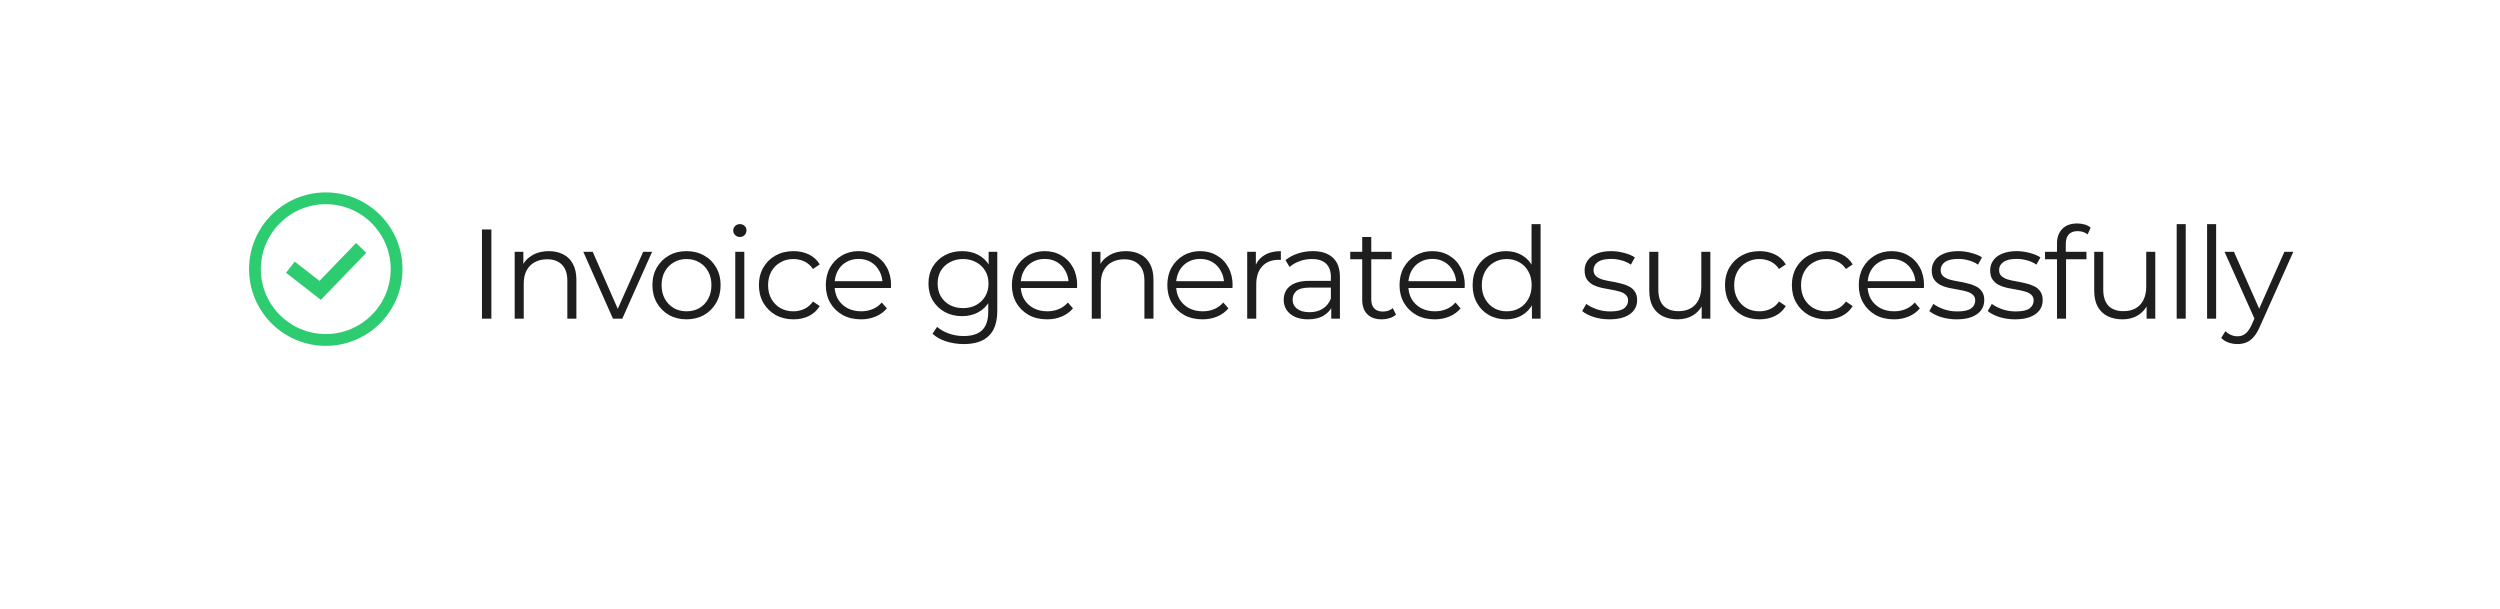 <svg width="353" height="86" viewBox="0 0 353 86" fill="none" xmlns="http://www.w3.org/2000/svg">
<g filter="url(#filter0_d_45_150)">
<rect x="9" y="5" width="335" height="68" rx="4" fill="white"/>
</g>
<path d="M68.052 45V32.4H69.384V45H68.052ZM72.674 45V35.55H73.898V38.142L73.7 37.656C74 36.972 74.48 36.438 75.14 36.054C75.8 35.658 76.586 35.46 77.498 35.46C78.266 35.46 78.938 35.61 79.514 35.91C80.102 36.198 80.558 36.642 80.882 37.242C81.218 37.842 81.386 38.598 81.386 39.51V45H80.108V39.636C80.108 38.64 79.856 37.89 79.352 37.386C78.86 36.87 78.164 36.612 77.264 36.612C76.592 36.612 76.004 36.75 75.5 37.026C75.008 37.29 74.624 37.68 74.348 38.196C74.084 38.7 73.952 39.312 73.952 40.032V45H72.674ZM86.552 45L82.358 35.55H83.69L87.542 44.316H86.912L90.818 35.55H92.078L87.866 45H86.552ZM96.926 45.09C96.014 45.09 95.192 44.886 94.46 44.478C93.74 44.058 93.17 43.488 92.75 42.768C92.33 42.036 92.12 41.202 92.12 40.266C92.12 39.318 92.33 38.484 92.75 37.764C93.17 37.044 93.74 36.48 94.46 36.072C95.18 35.664 96.002 35.46 96.926 35.46C97.862 35.46 98.69 35.664 99.41 36.072C100.142 36.48 100.712 37.044 101.12 37.764C101.54 38.484 101.75 39.318 101.75 40.266C101.75 41.202 101.54 42.036 101.12 42.768C100.712 43.488 100.142 44.058 99.41 44.478C98.678 44.886 97.85 45.09 96.926 45.09ZM96.926 43.956C97.61 43.956 98.216 43.806 98.744 43.506C99.272 43.194 99.686 42.762 99.986 42.21C100.298 41.646 100.454 40.998 100.454 40.266C100.454 39.522 100.298 38.874 99.986 38.322C99.686 37.77 99.272 37.344 98.744 37.044C98.216 36.732 97.616 36.576 96.944 36.576C96.272 36.576 95.672 36.732 95.144 37.044C94.616 37.344 94.196 37.77 93.884 38.322C93.572 38.874 93.416 39.522 93.416 40.266C93.416 40.998 93.572 41.646 93.884 42.21C94.196 42.762 94.616 43.194 95.144 43.506C95.672 43.806 96.266 43.956 96.926 43.956ZM103.819 45V35.55H105.097V45H103.819ZM104.467 33.462C104.203 33.462 103.981 33.372 103.801 33.192C103.621 33.012 103.531 32.796 103.531 32.544C103.531 32.292 103.621 32.082 103.801 31.914C103.981 31.734 104.203 31.644 104.467 31.644C104.731 31.644 104.953 31.728 105.133 31.896C105.313 32.064 105.403 32.274 105.403 32.526C105.403 32.79 105.313 33.012 105.133 33.192C104.965 33.372 104.743 33.462 104.467 33.462ZM112.037 45.09C111.101 45.09 110.261 44.886 109.517 44.478C108.785 44.058 108.209 43.488 107.789 42.768C107.369 42.036 107.159 41.202 107.159 40.266C107.159 39.318 107.369 38.484 107.789 37.764C108.209 37.044 108.785 36.48 109.517 36.072C110.261 35.664 111.101 35.46 112.037 35.46C112.841 35.46 113.567 35.616 114.215 35.928C114.863 36.24 115.373 36.708 115.745 37.332L114.791 37.98C114.467 37.5 114.065 37.146 113.585 36.918C113.105 36.69 112.583 36.576 112.019 36.576C111.347 36.576 110.741 36.732 110.201 37.044C109.661 37.344 109.235 37.77 108.923 38.322C108.611 38.874 108.455 39.522 108.455 40.266C108.455 41.01 108.611 41.658 108.923 42.21C109.235 42.762 109.661 43.194 110.201 43.506C110.741 43.806 111.347 43.956 112.019 43.956C112.583 43.956 113.105 43.842 113.585 43.614C114.065 43.386 114.467 43.038 114.791 42.57L115.745 43.218C115.373 43.83 114.863 44.298 114.215 44.622C113.567 44.934 112.841 45.09 112.037 45.09ZM121.572 45.09C120.588 45.09 119.724 44.886 118.98 44.478C118.236 44.058 117.654 43.488 117.234 42.768C116.814 42.036 116.604 41.202 116.604 40.266C116.604 39.33 116.802 38.502 117.198 37.782C117.606 37.062 118.158 36.498 118.854 36.09C119.562 35.67 120.354 35.46 121.23 35.46C122.118 35.46 122.904 35.664 123.588 36.072C124.284 36.468 124.83 37.032 125.226 37.764C125.622 38.484 125.82 39.318 125.82 40.266C125.82 40.326 125.814 40.392 125.802 40.464C125.802 40.524 125.802 40.59 125.802 40.662H117.576V39.708H125.118L124.614 40.086C124.614 39.402 124.464 38.796 124.164 38.268C123.876 37.728 123.48 37.308 122.976 37.008C122.472 36.708 121.89 36.558 121.23 36.558C120.582 36.558 120 36.708 119.484 37.008C118.968 37.308 118.566 37.728 118.278 38.268C117.99 38.808 117.846 39.426 117.846 40.122V40.32C117.846 41.04 118.002 41.676 118.314 42.228C118.638 42.768 119.082 43.194 119.646 43.506C120.222 43.806 120.876 43.956 121.608 43.956C122.184 43.956 122.718 43.854 123.21 43.65C123.714 43.446 124.146 43.134 124.506 42.714L125.226 43.542C124.806 44.046 124.278 44.43 123.642 44.694C123.018 44.958 122.328 45.09 121.572 45.09ZM136.084 48.582C135.22 48.582 134.392 48.456 133.6 48.204C132.808 47.952 132.166 47.592 131.674 47.124L132.322 46.152C132.766 46.548 133.312 46.86 133.96 47.088C134.62 47.328 135.316 47.448 136.048 47.448C137.248 47.448 138.13 47.166 138.694 46.602C139.258 46.05 139.54 45.186 139.54 44.01V41.652L139.72 40.032L139.594 38.412V35.55H140.818V43.848C140.818 45.48 140.416 46.674 139.612 47.43C138.82 48.198 137.644 48.582 136.084 48.582ZM135.85 44.64C134.95 44.64 134.14 44.448 133.42 44.064C132.7 43.668 132.13 43.122 131.71 42.426C131.302 41.73 131.098 40.932 131.098 40.032C131.098 39.132 131.302 38.34 131.71 37.656C132.13 36.96 132.7 36.42 133.42 36.036C134.14 35.652 134.95 35.46 135.85 35.46C136.69 35.46 137.446 35.634 138.118 35.982C138.79 36.33 139.324 36.846 139.72 37.53C140.116 38.214 140.314 39.048 140.314 40.032C140.314 41.016 140.116 41.85 139.72 42.534C139.324 43.218 138.79 43.74 138.118 44.1C137.446 44.46 136.69 44.64 135.85 44.64ZM135.976 43.506C136.672 43.506 137.29 43.362 137.83 43.074C138.37 42.774 138.796 42.366 139.108 41.85C139.42 41.322 139.576 40.716 139.576 40.032C139.576 39.348 139.42 38.748 139.108 38.232C138.796 37.716 138.37 37.314 137.83 37.026C137.29 36.726 136.672 36.576 135.976 36.576C135.292 36.576 134.674 36.726 134.122 37.026C133.582 37.314 133.156 37.716 132.844 38.232C132.544 38.748 132.394 39.348 132.394 40.032C132.394 40.716 132.544 41.322 132.844 41.85C133.156 42.366 133.582 42.774 134.122 43.074C134.674 43.362 135.292 43.506 135.976 43.506ZM147.848 45.09C146.864 45.09 146 44.886 145.256 44.478C144.512 44.058 143.93 43.488 143.51 42.768C143.09 42.036 142.88 41.202 142.88 40.266C142.88 39.33 143.078 38.502 143.474 37.782C143.882 37.062 144.434 36.498 145.13 36.09C145.838 35.67 146.63 35.46 147.506 35.46C148.394 35.46 149.18 35.664 149.864 36.072C150.56 36.468 151.106 37.032 151.502 37.764C151.898 38.484 152.096 39.318 152.096 40.266C152.096 40.326 152.09 40.392 152.078 40.464C152.078 40.524 152.078 40.59 152.078 40.662H143.852V39.708H151.394L150.89 40.086C150.89 39.402 150.74 38.796 150.44 38.268C150.152 37.728 149.756 37.308 149.252 37.008C148.748 36.708 148.166 36.558 147.506 36.558C146.858 36.558 146.276 36.708 145.76 37.008C145.244 37.308 144.842 37.728 144.554 38.268C144.266 38.808 144.122 39.426 144.122 40.122V40.32C144.122 41.04 144.278 41.676 144.59 42.228C144.914 42.768 145.358 43.194 145.922 43.506C146.498 43.806 147.152 43.956 147.884 43.956C148.46 43.956 148.994 43.854 149.486 43.65C149.99 43.446 150.422 43.134 150.782 42.714L151.502 43.542C151.082 44.046 150.554 44.43 149.918 44.694C149.294 44.958 148.604 45.09 147.848 45.09ZM154.157 45V35.55H155.381V38.142L155.183 37.656C155.483 36.972 155.963 36.438 156.623 36.054C157.283 35.658 158.069 35.46 158.981 35.46C159.749 35.46 160.421 35.61 160.997 35.91C161.585 36.198 162.041 36.642 162.365 37.242C162.701 37.842 162.869 38.598 162.869 39.51V45H161.591V39.636C161.591 38.64 161.339 37.89 160.835 37.386C160.343 36.87 159.647 36.612 158.747 36.612C158.075 36.612 157.487 36.75 156.983 37.026C156.491 37.29 156.107 37.68 155.831 38.196C155.567 38.7 155.435 39.312 155.435 40.032V45H154.157ZM169.795 45.09C168.811 45.09 167.947 44.886 167.203 44.478C166.459 44.058 165.877 43.488 165.457 42.768C165.037 42.036 164.827 41.202 164.827 40.266C164.827 39.33 165.025 38.502 165.421 37.782C165.829 37.062 166.381 36.498 167.077 36.09C167.785 35.67 168.577 35.46 169.453 35.46C170.341 35.46 171.127 35.664 171.811 36.072C172.507 36.468 173.053 37.032 173.449 37.764C173.845 38.484 174.043 39.318 174.043 40.266C174.043 40.326 174.037 40.392 174.025 40.464C174.025 40.524 174.025 40.59 174.025 40.662H165.799V39.708H173.341L172.837 40.086C172.837 39.402 172.687 38.796 172.387 38.268C172.099 37.728 171.703 37.308 171.199 37.008C170.695 36.708 170.113 36.558 169.453 36.558C168.805 36.558 168.223 36.708 167.707 37.008C167.191 37.308 166.789 37.728 166.501 38.268C166.213 38.808 166.069 39.426 166.069 40.122V40.32C166.069 41.04 166.225 41.676 166.537 42.228C166.861 42.768 167.305 43.194 167.869 43.506C168.445 43.806 169.099 43.956 169.831 43.956C170.407 43.956 170.941 43.854 171.433 43.65C171.937 43.446 172.369 43.134 172.729 42.714L173.449 43.542C173.029 44.046 172.501 44.43 171.865 44.694C171.241 44.958 170.551 45.09 169.795 45.09ZM176.105 45V35.55H177.329V38.124L177.203 37.674C177.467 36.954 177.911 36.408 178.535 36.036C179.159 35.652 179.933 35.46 180.857 35.46V36.702C180.809 36.702 180.761 36.702 180.713 36.702C180.665 36.69 180.617 36.684 180.569 36.684C179.573 36.684 178.793 36.99 178.229 37.602C177.665 38.202 177.383 39.06 177.383 40.176V45H176.105ZM187.973 45V42.912L187.919 42.57V39.078C187.919 38.274 187.691 37.656 187.235 37.224C186.791 36.792 186.125 36.576 185.237 36.576C184.625 36.576 184.043 36.678 183.491 36.882C182.939 37.086 182.471 37.356 182.087 37.692L181.511 36.738C181.991 36.33 182.567 36.018 183.239 35.802C183.911 35.574 184.619 35.46 185.363 35.46C186.587 35.46 187.529 35.766 188.189 36.378C188.861 36.978 189.197 37.896 189.197 39.132V45H187.973ZM184.715 45.09C184.007 45.09 183.389 44.976 182.861 44.748C182.345 44.508 181.949 44.184 181.673 43.776C181.397 43.356 181.259 42.876 181.259 42.336C181.259 41.844 181.373 41.4 181.601 41.004C181.841 40.596 182.225 40.272 182.753 40.032C183.293 39.78 184.013 39.654 184.913 39.654H188.171V40.608H184.949C184.037 40.608 183.401 40.77 183.041 41.094C182.693 41.418 182.519 41.82 182.519 42.3C182.519 42.84 182.729 43.272 183.149 43.596C183.569 43.92 184.157 44.082 184.913 44.082C185.633 44.082 186.251 43.92 186.767 43.596C187.295 43.26 187.679 42.78 187.919 42.156L188.207 43.038C187.967 43.662 187.547 44.16 186.947 44.532C186.359 44.904 185.615 45.09 184.715 45.09ZM195.116 45.09C194.228 45.09 193.544 44.85 193.064 44.37C192.584 43.89 192.344 43.212 192.344 42.336V33.462H193.622V42.264C193.622 42.816 193.76 43.242 194.036 43.542C194.324 43.842 194.732 43.992 195.26 43.992C195.824 43.992 196.292 43.83 196.664 43.506L197.114 44.424C196.862 44.652 196.556 44.82 196.196 44.928C195.848 45.036 195.488 45.09 195.116 45.09ZM190.652 36.612V35.55H196.502V36.612H190.652ZM202.581 45.09C201.597 45.09 200.733 44.886 199.989 44.478C199.245 44.058 198.663 43.488 198.243 42.768C197.823 42.036 197.613 41.202 197.613 40.266C197.613 39.33 197.811 38.502 198.207 37.782C198.615 37.062 199.167 36.498 199.863 36.09C200.571 35.67 201.363 35.46 202.239 35.46C203.127 35.46 203.913 35.664 204.597 36.072C205.293 36.468 205.839 37.032 206.235 37.764C206.631 38.484 206.829 39.318 206.829 40.266C206.829 40.326 206.823 40.392 206.811 40.464C206.811 40.524 206.811 40.59 206.811 40.662H198.585V39.708H206.127L205.623 40.086C205.623 39.402 205.473 38.796 205.173 38.268C204.885 37.728 204.489 37.308 203.985 37.008C203.481 36.708 202.899 36.558 202.239 36.558C201.591 36.558 201.009 36.708 200.493 37.008C199.977 37.308 199.575 37.728 199.287 38.268C198.999 38.808 198.855 39.426 198.855 40.122V40.32C198.855 41.04 199.011 41.676 199.323 42.228C199.647 42.768 200.091 43.194 200.655 43.506C201.231 43.806 201.885 43.956 202.617 43.956C203.193 43.956 203.727 43.854 204.219 43.65C204.723 43.446 205.155 43.134 205.515 42.714L206.235 43.542C205.815 44.046 205.287 44.43 204.651 44.694C204.027 44.958 203.337 45.09 202.581 45.09ZM212.652 45.09C211.752 45.09 210.942 44.886 210.222 44.478C209.514 44.07 208.956 43.506 208.548 42.786C208.14 42.054 207.936 41.214 207.936 40.266C207.936 39.306 208.14 38.466 208.548 37.746C208.956 37.026 209.514 36.468 210.222 36.072C210.942 35.664 211.752 35.46 212.652 35.46C213.48 35.46 214.218 35.646 214.866 36.018C215.526 36.39 216.048 36.936 216.432 37.656C216.828 38.364 217.026 39.234 217.026 40.266C217.026 41.286 216.834 42.156 216.45 42.876C216.066 43.596 215.544 44.148 214.884 44.532C214.236 44.904 213.492 45.09 212.652 45.09ZM212.742 43.956C213.414 43.956 214.014 43.806 214.542 43.506C215.082 43.194 215.502 42.762 215.802 42.21C216.114 41.646 216.27 40.998 216.27 40.266C216.27 39.522 216.114 38.874 215.802 38.322C215.502 37.77 215.082 37.344 214.542 37.044C214.014 36.732 213.414 36.576 212.742 36.576C212.082 36.576 211.488 36.732 210.96 37.044C210.432 37.344 210.012 37.77 209.7 38.322C209.388 38.874 209.232 39.522 209.232 40.266C209.232 40.998 209.388 41.646 209.7 42.21C210.012 42.762 210.432 43.194 210.96 43.506C211.488 43.806 212.082 43.956 212.742 43.956ZM216.306 45V42.156L216.432 40.248L216.252 38.34V31.644H217.53V45H216.306ZM227.258 45.09C226.478 45.09 225.74 44.982 225.044 44.766C224.348 44.538 223.802 44.256 223.406 43.92L223.982 42.912C224.366 43.2 224.858 43.452 225.458 43.668C226.058 43.872 226.688 43.974 227.348 43.974C228.248 43.974 228.896 43.836 229.292 43.56C229.688 43.272 229.886 42.894 229.886 42.426C229.886 42.078 229.772 41.808 229.544 41.616C229.328 41.412 229.04 41.262 228.68 41.166C228.32 41.058 227.918 40.968 227.474 40.896C227.03 40.824 226.586 40.74 226.142 40.644C225.71 40.548 225.314 40.41 224.954 40.23C224.594 40.038 224.3 39.78 224.072 39.456C223.856 39.132 223.748 38.7 223.748 38.16C223.748 37.644 223.892 37.182 224.18 36.774C224.468 36.366 224.888 36.048 225.44 35.82C226.004 35.58 226.688 35.46 227.492 35.46C228.104 35.46 228.716 35.544 229.328 35.712C229.94 35.868 230.444 36.078 230.84 36.342L230.282 37.368C229.862 37.08 229.412 36.876 228.932 36.756C228.452 36.624 227.972 36.558 227.492 36.558C226.64 36.558 226.01 36.708 225.602 37.008C225.206 37.296 225.008 37.668 225.008 38.124C225.008 38.484 225.116 38.766 225.332 38.97C225.56 39.174 225.854 39.336 226.214 39.456C226.586 39.564 226.988 39.654 227.42 39.726C227.864 39.798 228.302 39.888 228.734 39.996C229.178 40.092 229.58 40.23 229.94 40.41C230.312 40.578 230.606 40.824 230.822 41.148C231.05 41.46 231.164 41.874 231.164 42.39C231.164 42.942 231.008 43.422 230.696 43.83C230.396 44.226 229.952 44.538 229.364 44.766C228.788 44.982 228.086 45.09 227.258 45.09ZM236.875 45.09C236.071 45.09 235.369 44.94 234.769 44.64C234.169 44.34 233.701 43.89 233.365 43.29C233.041 42.69 232.879 41.94 232.879 41.04V35.55H234.157V40.896C234.157 41.904 234.403 42.666 234.895 43.182C235.399 43.686 236.101 43.938 237.001 43.938C237.661 43.938 238.231 43.806 238.711 43.542C239.203 43.266 239.575 42.87 239.827 42.354C240.091 41.838 240.223 41.22 240.223 40.5V35.55H241.501V45H240.277V42.408L240.475 42.876C240.175 43.572 239.707 44.118 239.071 44.514C238.447 44.898 237.715 45.09 236.875 45.09ZM248.447 45.09C247.511 45.09 246.671 44.886 245.927 44.478C245.195 44.058 244.619 43.488 244.199 42.768C243.779 42.036 243.569 41.202 243.569 40.266C243.569 39.318 243.779 38.484 244.199 37.764C244.619 37.044 245.195 36.48 245.927 36.072C246.671 35.664 247.511 35.46 248.447 35.46C249.251 35.46 249.977 35.616 250.625 35.928C251.273 36.24 251.783 36.708 252.155 37.332L251.201 37.98C250.877 37.5 250.475 37.146 249.995 36.918C249.515 36.69 248.993 36.576 248.429 36.576C247.757 36.576 247.151 36.732 246.611 37.044C246.071 37.344 245.645 37.77 245.333 38.322C245.021 38.874 244.865 39.522 244.865 40.266C244.865 41.01 245.021 41.658 245.333 42.21C245.645 42.762 246.071 43.194 246.611 43.506C247.151 43.806 247.757 43.956 248.429 43.956C248.993 43.956 249.515 43.842 249.995 43.614C250.475 43.386 250.877 43.038 251.201 42.57L252.155 43.218C251.783 43.83 251.273 44.298 250.625 44.622C249.977 44.934 249.251 45.09 248.447 45.09ZM257.891 45.09C256.955 45.09 256.115 44.886 255.371 44.478C254.639 44.058 254.063 43.488 253.643 42.768C253.223 42.036 253.013 41.202 253.013 40.266C253.013 39.318 253.223 38.484 253.643 37.764C254.063 37.044 254.639 36.48 255.371 36.072C256.115 35.664 256.955 35.46 257.891 35.46C258.695 35.46 259.421 35.616 260.069 35.928C260.717 36.24 261.227 36.708 261.599 37.332L260.645 37.98C260.321 37.5 259.919 37.146 259.439 36.918C258.959 36.69 258.437 36.576 257.873 36.576C257.201 36.576 256.595 36.732 256.055 37.044C255.515 37.344 255.089 37.77 254.777 38.322C254.465 38.874 254.309 39.522 254.309 40.266C254.309 41.01 254.465 41.658 254.777 42.21C255.089 42.762 255.515 43.194 256.055 43.506C256.595 43.806 257.201 43.956 257.873 43.956C258.437 43.956 258.959 43.842 259.439 43.614C259.919 43.386 260.321 43.038 260.645 42.57L261.599 43.218C261.227 43.83 260.717 44.298 260.069 44.622C259.421 44.934 258.695 45.09 257.891 45.09ZM267.426 45.09C266.442 45.09 265.578 44.886 264.834 44.478C264.09 44.058 263.508 43.488 263.088 42.768C262.668 42.036 262.458 41.202 262.458 40.266C262.458 39.33 262.656 38.502 263.052 37.782C263.46 37.062 264.012 36.498 264.708 36.09C265.416 35.67 266.208 35.46 267.084 35.46C267.972 35.46 268.758 35.664 269.442 36.072C270.138 36.468 270.684 37.032 271.08 37.764C271.476 38.484 271.674 39.318 271.674 40.266C271.674 40.326 271.668 40.392 271.656 40.464C271.656 40.524 271.656 40.59 271.656 40.662H263.43V39.708H270.972L270.468 40.086C270.468 39.402 270.318 38.796 270.018 38.268C269.73 37.728 269.334 37.308 268.83 37.008C268.326 36.708 267.744 36.558 267.084 36.558C266.436 36.558 265.854 36.708 265.338 37.008C264.822 37.308 264.42 37.728 264.132 38.268C263.844 38.808 263.7 39.426 263.7 40.122V40.32C263.7 41.04 263.856 41.676 264.168 42.228C264.492 42.768 264.936 43.194 265.5 43.506C266.076 43.806 266.73 43.956 267.462 43.956C268.038 43.956 268.572 43.854 269.064 43.65C269.568 43.446 270 43.134 270.36 42.714L271.08 43.542C270.66 44.046 270.132 44.43 269.496 44.694C268.872 44.958 268.182 45.09 267.426 45.09ZM276.273 45.09C275.493 45.09 274.755 44.982 274.059 44.766C273.363 44.538 272.817 44.256 272.421 43.92L272.997 42.912C273.381 43.2 273.873 43.452 274.473 43.668C275.073 43.872 275.703 43.974 276.363 43.974C277.263 43.974 277.911 43.836 278.307 43.56C278.703 43.272 278.901 42.894 278.901 42.426C278.901 42.078 278.787 41.808 278.559 41.616C278.343 41.412 278.055 41.262 277.695 41.166C277.335 41.058 276.933 40.968 276.489 40.896C276.045 40.824 275.601 40.74 275.157 40.644C274.725 40.548 274.329 40.41 273.969 40.23C273.609 40.038 273.315 39.78 273.087 39.456C272.871 39.132 272.763 38.7 272.763 38.16C272.763 37.644 272.907 37.182 273.195 36.774C273.483 36.366 273.903 36.048 274.455 35.82C275.019 35.58 275.703 35.46 276.507 35.46C277.119 35.46 277.731 35.544 278.343 35.712C278.955 35.868 279.459 36.078 279.855 36.342L279.297 37.368C278.877 37.08 278.427 36.876 277.947 36.756C277.467 36.624 276.987 36.558 276.507 36.558C275.655 36.558 275.025 36.708 274.617 37.008C274.221 37.296 274.023 37.668 274.023 38.124C274.023 38.484 274.131 38.766 274.347 38.97C274.575 39.174 274.869 39.336 275.229 39.456C275.601 39.564 276.003 39.654 276.435 39.726C276.879 39.798 277.317 39.888 277.749 39.996C278.193 40.092 278.595 40.23 278.955 40.41C279.327 40.578 279.621 40.824 279.837 41.148C280.065 41.46 280.179 41.874 280.179 42.39C280.179 42.942 280.023 43.422 279.711 43.83C279.411 44.226 278.967 44.538 278.379 44.766C277.803 44.982 277.101 45.09 276.273 45.09ZM284.522 45.09C283.742 45.09 283.004 44.982 282.308 44.766C281.612 44.538 281.066 44.256 280.67 43.92L281.246 42.912C281.63 43.2 282.122 43.452 282.722 43.668C283.322 43.872 283.952 43.974 284.612 43.974C285.512 43.974 286.16 43.836 286.556 43.56C286.952 43.272 287.15 42.894 287.15 42.426C287.15 42.078 287.036 41.808 286.808 41.616C286.592 41.412 286.304 41.262 285.944 41.166C285.584 41.058 285.182 40.968 284.738 40.896C284.294 40.824 283.85 40.74 283.406 40.644C282.974 40.548 282.578 40.41 282.218 40.23C281.858 40.038 281.564 39.78 281.336 39.456C281.12 39.132 281.012 38.7 281.012 38.16C281.012 37.644 281.156 37.182 281.444 36.774C281.732 36.366 282.152 36.048 282.704 35.82C283.268 35.58 283.952 35.46 284.756 35.46C285.368 35.46 285.98 35.544 286.592 35.712C287.204 35.868 287.708 36.078 288.104 36.342L287.546 37.368C287.126 37.08 286.676 36.876 286.196 36.756C285.716 36.624 285.236 36.558 284.756 36.558C283.904 36.558 283.274 36.708 282.866 37.008C282.47 37.296 282.272 37.668 282.272 38.124C282.272 38.484 282.38 38.766 282.596 38.97C282.824 39.174 283.118 39.336 283.478 39.456C283.85 39.564 284.252 39.654 284.684 39.726C285.128 39.798 285.566 39.888 285.998 39.996C286.442 40.092 286.844 40.23 287.204 40.41C287.576 40.578 287.87 40.824 288.086 41.148C288.314 41.46 288.428 41.874 288.428 42.39C288.428 42.942 288.272 43.422 287.96 43.83C287.66 44.226 287.216 44.538 286.628 44.766C286.052 44.982 285.35 45.09 284.522 45.09ZM290.449 45V34.362C290.449 33.522 290.695 32.844 291.187 32.328C291.679 31.812 292.387 31.554 293.311 31.554C293.671 31.554 294.019 31.602 294.355 31.698C294.691 31.794 294.973 31.944 295.201 32.148L294.769 33.102C294.589 32.946 294.379 32.832 294.139 32.76C293.899 32.676 293.641 32.634 293.365 32.634C292.825 32.634 292.411 32.784 292.123 33.084C291.835 33.384 291.691 33.828 291.691 34.416V35.856L291.727 36.45V45H290.449ZM288.757 36.612V35.55H294.607V36.612H288.757ZM299.699 45.09C298.895 45.09 298.193 44.94 297.593 44.64C296.993 44.34 296.525 43.89 296.189 43.29C295.865 42.69 295.703 41.94 295.703 41.04V35.55H296.981V40.896C296.981 41.904 297.227 42.666 297.719 43.182C298.223 43.686 298.925 43.938 299.825 43.938C300.485 43.938 301.055 43.806 301.535 43.542C302.027 43.266 302.399 42.87 302.651 42.354C302.915 41.838 303.047 41.22 303.047 40.5V35.55H304.325V45H303.101V42.408L303.299 42.876C302.999 43.572 302.531 44.118 301.895 44.514C301.271 44.898 300.539 45.09 299.699 45.09ZM307.347 45V31.644H308.625V45H307.347ZM311.641 45V31.644H312.919V45H311.641ZM315.936 48.582C315.492 48.582 315.066 48.51 314.658 48.366C314.262 48.222 313.92 48.006 313.632 47.718L314.226 46.764C314.466 46.992 314.724 47.166 315 47.286C315.288 47.418 315.606 47.484 315.954 47.484C316.374 47.484 316.734 47.364 317.034 47.124C317.346 46.896 317.64 46.488 317.916 45.9L318.528 44.514L318.672 44.316L322.56 35.55H323.82L319.086 46.134C318.822 46.746 318.528 47.232 318.204 47.592C317.892 47.952 317.55 48.204 317.178 48.348C316.806 48.504 316.392 48.582 315.936 48.582ZM318.456 45.27L314.1 35.55H315.432L319.284 44.226L318.456 45.27Z" fill="#1E1E1E"/>
<path d="M46 27.167C51.983 27.167 56.833 32.017 56.833 38C56.833 43.983 51.983 48.833 46 48.833C40.017 48.833 35.167 43.983 35.167 38C35.167 32.017 40.017 27.167 46 27.167ZM46 28.833C40.937 28.833 36.833 32.937 36.833 38C36.833 43.062 40.937 47.167 46 47.167C51.062 47.167 55.167 43.062 55.167 38C55.166 32.937 51.062 28.833 46 28.833ZM51.719 35.694L45.929 41.694L45.306 42.341L44.596 41.789L40.386 38.516L41 37.727L41.613 36.937L45.114 39.659L50.28 34.305L51.719 35.694Z" fill="#2ECC71"/>
<defs>
<filter id="filter0_d_45_150" x="0" y="0" width="353" height="86" filterUnits="userSpaceOnUse" color-interpolation-filters="sRGB">
<feFlood flood-opacity="0" result="BackgroundImageFix"/>
<feColorMatrix in="SourceAlpha" type="matrix" values="0 0 0 0 0 0 0 0 0 0 0 0 0 0 0 0 0 0 127 0" result="hardAlpha"/>
<feOffset dy="4"/>
<feGaussianBlur stdDeviation="4.5"/>
<feComposite in2="hardAlpha" operator="out"/>
<feColorMatrix type="matrix" values="0 0 0 0 0 0 0 0 0 0 0 0 0 0 0 0 0 0 0.05 0"/>
<feBlend mode="normal" in2="BackgroundImageFix" result="effect1_dropShadow_45_150"/>
<feBlend mode="normal" in="SourceGraphic" in2="effect1_dropShadow_45_150" result="shape"/>
</filter>
</defs>
</svg>
